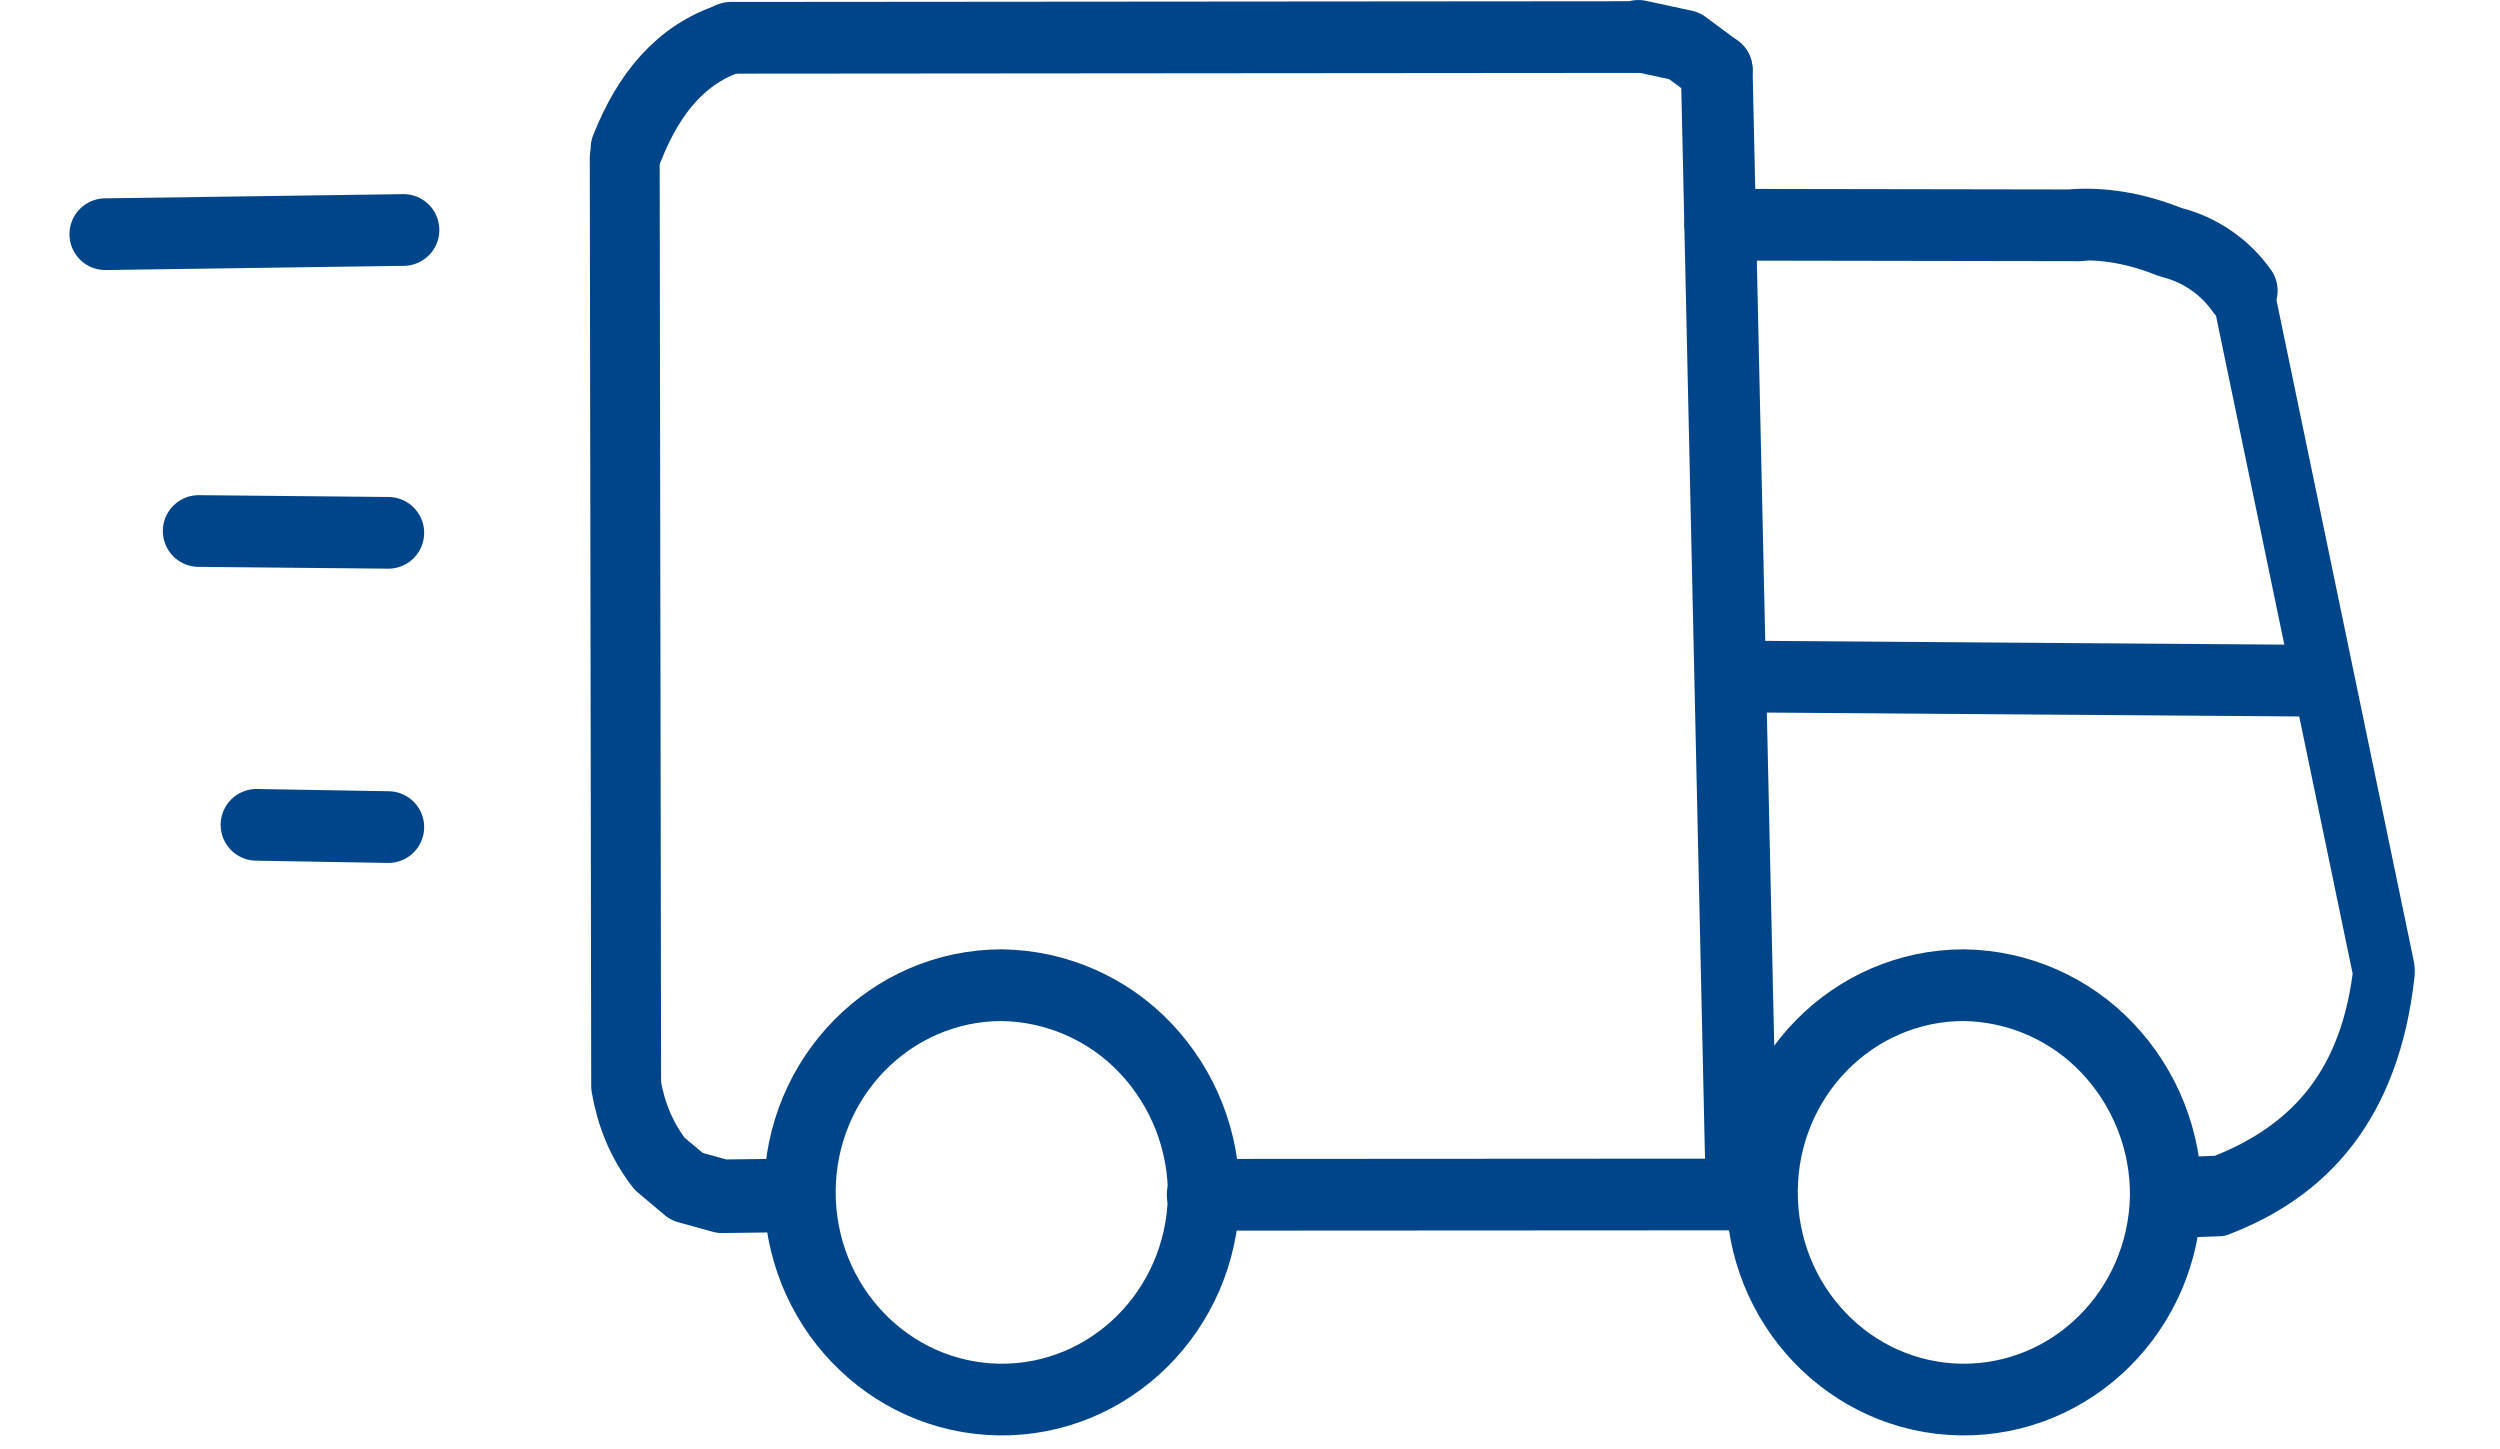 <svg width="88" height="51" viewBox="0 0 88 54" version="1.1" xmlns="http://www.w3.org/2000/svg"
    style="fill-rule:evenodd;clip-rule:evenodd;stroke-linecap:round;stroke-linejoin:round;">
    <g transform="matrix(0.526,0,0,0.526,0.469,0.497)">
        <path
            d="M79.479,83.84C79.319,91.915 72.84,98.33 64.979,98.223C57.117,98.106 50.809,91.511 50.862,83.436C50.915,75.372 57.309,68.862 65.17,68.862C69.021,68.915 72.702,70.521 75.351,73.319C78.045,76.157 79.527,79.938 79.479,83.851L79.479,83.84Z"
            style="fill:none;stroke:#004489;stroke-width:5.08px;" />
    </g>
    <g transform="matrix(0.526,0,0,0.526,0.469,0.497)">
        <path
            d="M147.649,83.84C147.479,91.915 141.011,98.33 133.138,98.223C125.277,98.106 118.979,91.511 119.032,83.436C119.085,75.372 125.468,68.862 133.34,68.862C137.191,68.915 140.862,70.521 143.511,73.319C146.207,76.156 147.693,79.937 147.649,83.851L147.649,83.84Z"
            style="fill:none;stroke:#004489;stroke-width:5.08px;" />
    </g>
    <g transform="matrix(0.389,0,0,0.51,20.778,0.452)">
        <path d="M147.819,86.649L152.606,86.511C161.351,83.957 167.053,79.043 168.351,70.106L154.968,20.957"
            style="fill:none;stroke:#004489;stroke-width:5.89px;stroke-miterlimit:1;" />
    </g>
    <g transform="matrix(0.526,0,0,0.526,0.469,0.497)">
        <path
            d="M141.436,14.979C143.532,14.894 145.713,15.298 148.011,16.223C150.042,16.723 151.826,17.94 153.032,19.649"
            style="fill:none;stroke:#004489;stroke-width:5.08px;stroke-miterlimit:1;" />
    </g>
    <g transform="matrix(0.5,0,0,0.526,-1.081,-0.997)">
        <path
            d="M56.011,86.596L50.798,86.66L48.17,85.968L46.149,84.351C44.787,82.67 44.021,80.819 43.66,78.84L43.553,13.074"
            style="fill:none;stroke:#004489;stroke-width:5.21px;stroke-miterlimit:1;" />
    </g>
    <g transform="matrix(0.526,0,0,0.526,0.469,0.497)">
        <path d="M115.83,3.989L117.596,83.691L79.404,83.713"
            style="fill:none;stroke:#004489;stroke-width:5.08px;stroke-miterlimit:1;" />
    </g>
    <g transform="matrix(0.526,0,0,0.526,0.469,0.497)">
        <path d="M110.277,1.596L113.532,2.298L115.83,4"
            style="fill:none;stroke:#004489;stroke-width:5.08px;stroke-miterlimit:1;" />
    </g>
    <g transform="matrix(0.526,0,0,0.526,0.469,0.497)">
        <path d="M141.532,15.021L116.074,14.979L141.532,15.021Z"
            style="fill:none;stroke:#004489;stroke-width:5.08px;stroke-miterlimit:1;" />
    </g>
    <g transform="matrix(0.526,0,0,0.526,0.469,0.497)">
        <path d="M158.011,47.287L117.266,46.989"
            style="fill:none;stroke:#004489;stroke-width:5.08px;stroke-miterlimit:1;" />
    </g>
    <g transform="matrix(0.526,0,0,0.526,0.469,0.497)">
        <path d="M45.968,1.734L110.223,1.681"
            style="fill:none;stroke:#004489;stroke-width:5.08px;stroke-miterlimit:1;" />
    </g>
    <g transform="matrix(0.541,0,0,0.524,-0.205,0.501)">
        <path d="M38.798,9.574C40.287,5.681 42.521,2.872 45.968,1.734"
            style="fill:none;stroke:#004489;stroke-width:5.02px;stroke-miterlimit:1;" />
    </g>
    <g transform="matrix(0.526,0,0,0.526,0.469,0.497)">
        <path d="M21.702,57.66L12.362,57.5" style="fill:none;stroke:#004489;stroke-width:5.08px;stroke-miterlimit:1;" />
    </g>
    <g transform="matrix(0.526,0,0,0.526,0.469,0.497)">
        <path d="M21.702,36.809L8.266,36.681"
            style="fill:none;stroke:#004489;stroke-width:5.08px;stroke-miterlimit:1;" />
    </g>
    <g transform="matrix(0.526,0,0,0.526,0.469,0.497)">
        <path d="M1.649,15.649L22.777,15.351"
            style="fill:none;stroke:#004489;stroke-width:5.08px;stroke-miterlimit:1;" />
    </g>
</svg>
